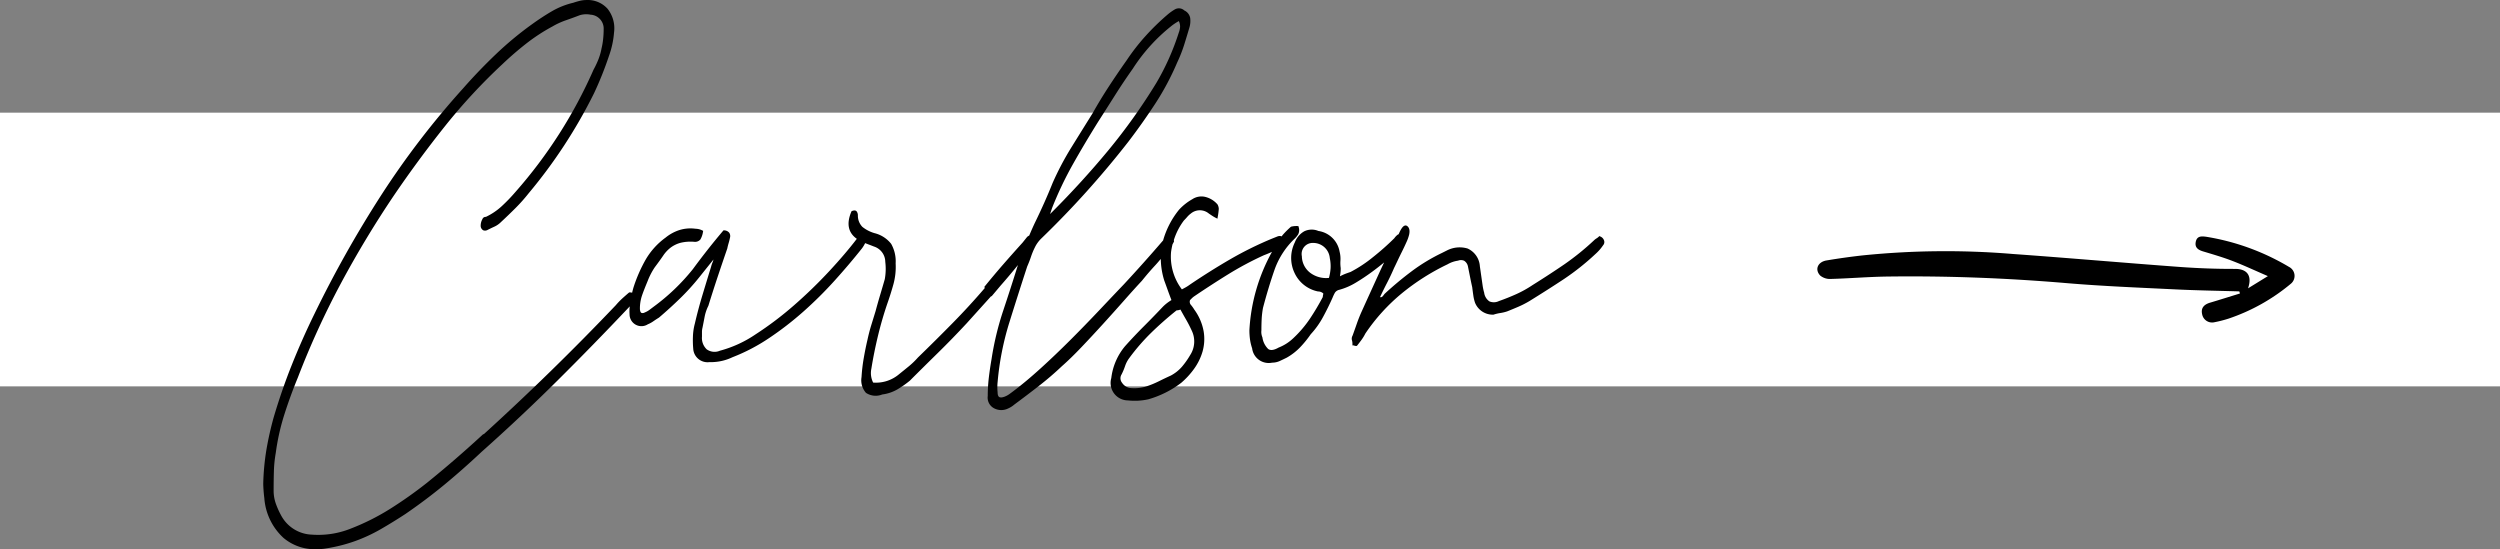 <?xml version="1.0" encoding="utf-8"?><svg id="Layer_1" data-name="Layer 1" xmlns="http://www.w3.org/2000/svg" viewBox="0 0 309.471 67.99">
  <rect x="0" y="0" width="309.471" height="67.99" fill="#808080" stroke="none"/>
  <defs>
    <style>
      .cls-1 {
        fill: #fff;
      }
    </style>
  </defs>
  <title>Boutons-Carlson</title>
  <g>
    <rect class="cls-1" y="13.947" width="309.471" height="33.88"/>
    <path d="M224.839,32.183l-.092-.045-.072.073a1.413,1.413,0,0,1-.271.211,1.682,1.682,0,0,0-.325.251,32.129,32.129,0,0,1-3.656,2.959c-1.187.813-2.511,1.677-3.939,2.57a14.032,14.032,0,0,1-2.017,1.124c-.679.307-1.405.597-2.161.864a1.408,1.408,0,0,1-1.165.036,1.533,1.533,0,0,1-.653-1.078,6.669,6.669,0,0,1-.196-.915l-.335-2.344a2.586,2.586,0,0,0-1.53-2.211,3.445,3.445,0,0,0-2.546.241l-.666.333a22.537,22.537,0,0,0-3.663,2.217,41.635,41.635,0,0,0-3.407,2.841,2.21,2.21,0,0,1-.282.345.299.299,0,0,1-.268.041c.291-.617.58-1.203.861-1.745.312-.602.605-1.223.869-1.838.089-.178.223-.458.402-.838q.266-.565.565-1.166c.194-.386.386-.792.572-1.208a5.09,5.09,0,0,0,.343-.965c.1-.503.012-.854-.259-1.045a.327.327,0,0,0-.283-.048c-.239.068-.476.4-.766,1.071a.444.444,0,0,0-.158.087,1.949,1.949,0,0,0-.376.408,31.852,31.852,0,0,1-2.626,2.327A16.32,16.32,0,0,1,193.946,36.583c-.271.091-.518.18-.742.27a5.987,5.987,0,0,0-.569.27c.025-.174.045-.314.061-.42a4.35,4.35,0,0,0,.033-.607,4.439,4.439,0,0,1-.032-.939,3.553,3.553,0,0,0-.104-1.079,3.127,3.127,0,0,0-2.628-2.57,2.117,2.117,0,0,0-1.749.042,2.649,2.649,0,0,0-1.165,1.37,4.328,4.328,0,0,0-.033,3.792,4.097,4.097,0,0,0,2.899,2.284.947.947,0,0,1,.658.251,1.026,1.026,0,0,1-.027.172,1.17,1.17,0,0,0-.037.267,30.306,30.306,0,0,1-1.58,2.663,14.085,14.085,0,0,1-2.053,2.416,5.585,5.585,0,0,1-1.839,1.179c-.567.325-.999.383-1.283.176a2.475,2.475,0,0,1-.718-1.438,1.738,1.738,0,0,1-.125-.885c0-.471.011-.94.033-1.395a11.069,11.069,0,0,1,.163-1.374c.445-1.686.927-3.278,1.433-4.731a9.9,9.9,0,0,1,2.537-3.886,2.83,2.83,0,0,0,.389-.493,1.171,1.171,0,0,0,.05-.911l-.027-.107h-.111a2.795,2.795,0,0,0-.78.074l-.049.028a10.628,10.628,0,0,0-1.023,1.026c-.032.044-.062.09-.091.136l-.008.012a.745.745,0,0,0-.508.002l-.669.268a43.863,43.863,0,0,0-5.226,2.58c-1.645.956-3.31,2.002-4.955,3.114a4.801,4.801,0,0,1-.552.357c-.157.087-.308.168-.451.242a6.722,6.722,0,0,1-1.342-4.607c.042-.32.106-.647.182-.968l.032-.058c.047-.086.093-.171.14-.265l.015-.063a.423.423,0,0,0-.025-.129,7.945,7.945,0,0,1,1.251-2.441c.14-.139.277-.288.409-.442a2.792,2.792,0,0,1,.445-.414,1.741,1.741,0,0,1,2.239.005l.401.268a4.481,4.481,0,0,0,.482.276l.172.085.031-.189a8.608,8.608,0,0,0,.136-1.025,1.204,1.204,0,0,0-.148-.531l-.021-.031a2.917,2.917,0,0,0-1.473-.911,2.045,2.045,0,0,0-1.641.282,6.674,6.674,0,0,0-1.643,1.304,10.634,10.634,0,0,0-1.965,3.792c-1.567,1.824-3.195,3.646-4.837,5.415q-1.403,1.469-3.106,3.273c-1.146,1.212-2.336,2.436-3.537,3.637-1.228,1.227-2.461,2.405-3.668,3.501-1.226,1.113-2.379,2.076-3.43,2.864-.176.133-.341.254-.498.365a2.577,2.577,0,0,1-.535.283c-.32.121-.551.133-.688.038-.125-.087-.189-.28-.189-.587a6.002,6.002,0,0,1,0-1.243,35.04,35.04,0,0,1,1.43-7.316c.725-2.326,1.478-4.684,2.231-6.997.181-.407.34-.816.473-1.215a8.536,8.536,0,0,1,.463-1.123,3.919,3.919,0,0,1,.837-1.157A114.722,114.722,0,0,0,166.456,20.442c1.148-1.501,2.262-3.077,3.312-4.684a32.962,32.962,0,0,0,2.714-5.092,17.505,17.505,0,0,0,.875-2.222c.223-.713.446-1.448.67-2.212a2.915,2.915,0,0,0,.07-1.088,1.276,1.276,0,0,0-.724-.93.997.997,0,0,0-1.157-.143,6.222,6.222,0,0,0-.957.684,29.581,29.581,0,0,0-2.685,2.617,25.916,25.916,0,0,0-2.348,3.019c-.747,1.054-1.49,2.145-2.207,3.243-.712,1.091-1.389,2.207-2.005,3.308q-1.336,2.139-2.638,4.241a36.01,36.01,0,0,0-2.314,4.396c-.621,1.552-1.339,3.166-2.133,4.799-.251.516-.48,1.049-.702,1.564l-.062.142a.692.692,0,0,0-.288.204l-.528.661c-.848.937-1.657,1.848-2.406,2.707-.756.868-1.521,1.779-2.274,2.708l-.058.071.066.131c-1.268,1.482-2.604,2.938-3.973,4.329-1.401,1.425-2.85,2.862-4.312,4.28a9.849,9.849,0,0,1-1.085,1.053q-.568.466-1.233 1a4.434,4.434,0,0,1-3.225,1.047,2.641,2.641,0,0,1-.22-1.715c.221-1.37.501-2.759.833-4.13.333-1.373.725-2.716,1.165-3.993.263-.745.511-1.534.737-2.347a8.128,8.128,0,0,0,.272-2.576,4.373,4.373,0,0,0-.558-2.416,3.785,3.785,0,0,0-2.076-1.325,4.342,4.342,0,0,1-1.488-.774,1.995,1.995,0,0,1-.553-1.429.845.845,0,0,0-.121-.44c-.075-.124-.24-.237-.608-.092l-.055.022-.023.055c-.628,1.478-.4,2.609.675,3.365-.908,1.194-2.036,2.519-3.353,3.94a57.862,57.862,0,0,1-4.43,4.297,41.392,41.392,0,0,1-4.758,3.594,14.473,14.473,0,0,1-4.404,2.02,1.672,1.672,0,0,1-1.639-.173,1.936,1.936,0,0,1-.584-1.561v-.601a2.051,2.051,0,0,1,.064-.506q.133-.668.267-1.371a5.226,5.226,0,0,1,.463-1.354c.35-1.136.731-2.326,1.134-3.536.401-1.202.801-2.38,1.207-3.557.042-.211.097-.431.164-.654.067-.222.124-.451.17-.681a.75.75,0,0,0-.098-.615.84.84,0,0,0-.629-.289l-.074-.007-.047.056c-1.245,1.466-2.505,3.064-3.743,4.745a25.502,25.502,0,0,1-4.85,4.65l-.534.401a2.473,2.473,0,0,1-.575.318.51.51,0,0,1-.421.05c-.099-.058-.161-.22-.18-.456a5.008,5.008,0,0,1,.26-1.691c.134-.4.369-1.003.698-1.793a8.452,8.452,0,0,1,.884-1.706c.422-.563.762-1.034,1.039-1.441a4.191,4.191,0,0,1,.936-1.002,3.637,3.637,0,0,1,1.189-.578,5.268,5.268,0,0,1,1.731-.128.866.866,0,0,0,.75-.293,2.69,2.69,0,0,0,.324-.956l.021-.106-.097-.048a1.905,1.905,0,0,0-.841-.214h-.006a4.611,4.611,0,0,0-2.033.173,5.268,5.268,0,0,0-1.676.922,8.881,8.881,0,0,0-2.442,2.681,18.108,18.108,0,0,0-1.481,3.332c-.072.216-.146.487-.221.809a1.019,1.019,0,0,0-.312-.037h-.052l-.04.034q-.469.402-.837.737a9.262,9.262,0,0,0-.775.809C97.759,46.196,92.248,51.58,86.615,56.699v-.069l-.237.218c-1.104,1.015-2.238,2.025-3.37,3.002-1.127.973-2.283,1.938-3.435,2.868a52.494,52.494,0,0,1-4.528,3.197,28.525,28.525,0,0,1-4.917,2.458,10.801,10.801,0,0,1-4.754.726,4.493,4.493,0,0,1-3.819-2.397,9.916,9.916,0,0,1-.659-1.481,4.831,4.831,0,0,1-.259-1.59c0-.824.011-1.621.033-2.367a15.773,15.773,0,0,1,.233-2.289,27.876,27.876,0,0,1,1.063-4.751c.488-1.533,1.049-3.068,1.667-4.566a103.272,103.272,0,0,1,5.335-11.671,125.894,125.894,0,0,1,6.604-10.939c1.991-2.921,4.102-5.783,6.271-8.506a70.946,70.946,0,0,1,7.133-7.699c.934-.889,1.919-1.74,2.928-2.529a22.957,22.957,0,0,1,3.256-2.126,9.367,9.367,0,0,1,1.645-.757c.593-.205,1.178-.419,1.735-.634a2.771,2.771,0,0,1,1.34-.061,1.718,1.718,0,0,1,1.612,1.796,11.851,11.851,0,0,1-.066,1.221,8.496,8.496,0,0,1-.199,1.158,7.185,7.185,0,0,1-.393,1.375,11.063,11.063,0,0,1-.599,1.265,58.337,58.337,0,0,1-9.661,15.125,21.145,21.145,0,0,1-1.692,1.758,7.84,7.84,0,0,1-1.974,1.332.417.417,0,0,0-.422.269,1.686,1.686,0,0,0-.217.905.649.649,0,0,0,.316.484.628.628,0,0,0,.554-.054c.266-.133.541-.267.831-.399a2.793,2.793,0,0,0,.804-.559c.617-.573,1.225-1.158,1.807-1.74a20.458,20.458,0,0,0,1.612-1.812,62.569,62.569,0,0,0,8.1-12.385c.355-.754.693-1.532,1.005-2.312.316-.794.609-1.595.869-2.375a11.036,11.036,0,0,0,.609-2.843,3.886,3.886,0,0,0-.802-2.942,3.296,3.296,0,0,0-2.611-1.083,3.486,3.486,0,0,0-.835.104c-.268.067-.541.146-.8.234a9.725,9.725,0,0,0-2.643,1.05c-.795.463-1.607.994-2.416,1.577A41.481,41.481,0,0,0,88.179,9.601c-1.424,1.357-2.798,2.787-4.081,4.248a103.806,103.806,0,0,0-10.132,13.208A140.559,140.559,0,0,0,65.71,41.73c-1.021,2.085-1.966,4.212-2.809,6.321-.842,2.102-1.607,4.32-2.276,6.593-.356,1.287-.649,2.595-.871,3.887a30.036,30.036,0,0,0-.402,4.231c0,.189.011.458.033.777.022.336.056.688.101,1.043a7.391,7.391,0,0,0,2.387,4.933,6.023,6.023,0,0,0,4.01,1.391,8.633,8.633,0,0,0,.977-.057c.627-.09,1.272-.215,1.917-.37a19.169,19.169,0,0,0,1.917-.572,19.882,19.882,0,0,0,3.195-1.48c1.002-.579,2.027-1.209,3.048-1.875,1.691-1.158,3.324-2.385,4.852-3.647,1.524-1.259,3.066-2.621,4.579-4.044,3.185-2.831,6.332-5.788,9.355-8.787,3.021-2.999,6.049-6.106,9-9.232a4.752,4.752,0,0,0-.025.961,1.468,1.468,0,0,0,2.263,1.256,3.372,3.372,0,0,0,.697-.383c.23-.16.446-.3.679-.442.89-.756,1.769-1.556,2.612-2.377a28.383,28.383,0,0,0,2.349-2.584l1.787-2.233a2.484,2.484,0,0,1-.125.386,3.299,3.299,0,0,0-.172.515q-.536,1.737-1.069,3.507c-.354,1.169-.669,2.352-.936,3.51a7.083,7.083,0,0,0-.239,1.567,11.601,11.601,0,0,0,.035,1.56,1.775,1.775,0,0,0,2.003,1.659,6.198,6.198,0,0,0,2.863-.61A22.858,22.858,0,0,0,121.946,44.783a39.549,39.549,0,0,0,4.256-3.285,48.839,48.839,0,0,0,3.885-3.852c1.216-1.348,2.353-2.688,3.38-3.983a3.965,3.965,0,0,0,.393-.651c.187.075.357.14.512.198.177.066.376.145.593.229a2.007,2.007,0,0,1,1.387,1.891,7.092,7.092,0,0,1-.062,2.149q-.268.935-.567,1.935c-.207.689-.398,1.365-.567,2.002l-.534,1.736c-.177.573-.335,1.184-.471,1.812-.178.757-.335,1.535-.469,2.312a20.818,20.818,0,0,0-.269,2.321,2.362,2.362,0,0,0,.548,1.95,2.172,2.172,0,0,0,2.016.201,4.989,4.989,0,0,0,1.855-.619,12.038,12.038,0,0,0,1.564-1.091c1.102-1.103,2.249-2.238,3.506-3.472,1.177-1.155,2.358-2.37,3.512-3.612l3.03-3.359h.069l1.109-1.316c.674-.764,1.35-1.563,2.007-2.375q.073-.089.143-.18c-.592,1.897-1.205,3.799-1.824,5.655a36.374,36.374,0,0,0-1.442,5.998c-.133.76-.246,1.526-.335,2.278a19.854,19.854,0,0,0-.134,2.278,1.49,1.49,0,0,0,.737,1.5,1.914,1.914,0,0,0,1.805.039,3.044,3.044,0,0,0,.755-.481c1.009-.746,2.033-1.522,3.042-2.306.998-.776,1.956-1.599,2.844-2.443.71-.621,1.522-1.411,2.414-2.346.872-.916,1.772-1.883,2.674-2.875.886-.974,1.763-1.952,2.606-2.906.84-.952,1.58-1.771,2.208-2.443.525-.657,1.085-1.306,1.663-1.929.228-.246.447-.506.659-.758l.012-.014a9.514,9.514,0,0,0,.427,2.662q.198.535.399,1.1.188.532.493,1.329c-.188.117-.36.233-.511.347a5.114,5.114,0,0,0-.553.484c-.751.796-1.537,1.604-2.334,2.401-.785.784-1.573,1.617-2.345,2.478a7.525,7.525,0,0,0-1.702,3.946,2.162,2.162,0,0,0,2.061,2.766,8.018,8.018,0,0,0,1.259.034,7.807,7.807,0,0,0,1.268-.173,12.33,12.33,0,0,0,4.059-2.031,9.814,9.814,0,0,0,1.592-1.728,7.011,7.011,0,0,0,1.056-2.146,5.715,5.715,0,0,0,.138-2.5,6.465,6.465,0,0,0-1.153-2.689,4.474,4.474,0,0,0-.45-.622.585.585,0,0,1-.079-.567l.24-.241a2.148,2.148,0,0,1,.313-.25c1.374-.93,2.776-1.839,4.169-2.701a40.044,40.044,0,0,1,4.417-2.358c.353-.133.69-.274,1.004-.419a22.445,22.445,0,0,0-2.798,9.703,8.909,8.909,0,0,0,.068,1.086,6.095,6.095,0,0,0,.271,1.155,2.069,2.069,0,0,0,2.475,1.773,2.287,2.287,0,0,0,.961-.213c.291-.134.57-.268.846-.406a7.295,7.295,0,0,0,1.668-1.294,13.168,13.168,0,0,0,1.304-1.604,10.507,10.507,0,0,0,1.522-2.132c.421-.775.816-1.576,1.176-2.386a5.304,5.304,0,0,1,.293-.619.86.86,0,0,1,.546-.365,7.98,7.98,0,0,0,2.041-.884c.675-.405,1.353-.857,2.015-1.343.507-.372,1.007-.762,1.493-1.163-.213.444-.413.87-.605,1.29q-1.235,2.706-2.171,4.775c-.227.503-.431,1.013-.605,1.515-.178.512-.356,1.012-.527,1.485a.75.75,0,0,0-.075.576,1.611,1.611,0,0,1,.06.49v.142h.142a.15.15,0,0,1,.068.018.573.573,0,0,0,.266.049h.068l.043-.053c.179-.224.359-.459.538-.706a5.365,5.365,0,0,0,.47-.772,23.283,23.283,0,0,1,4.514-4.978,27.971,27.971,0,0,1,5.661-3.596,3.589,3.589,0,0,1,1.303-.452.975.975,0,0,1,.755.012,1.078,1.078,0,0,1,.466.682l.268,1.335c.088.447.177.871.265,1.259q.066.538.134,1.004a4.937,4.937,0,0,0,.212.91,2.366,2.366,0,0,0,2.265,1.483l.044-.007a5.043,5.043,0,0,1,.812-.195,5.04,5.04,0,0,0,.867-.208q.668-.267,1.372-.569a11.572,11.572,0,0,0,1.388-.711c1.509-.933,2.937-1.843,4.244-2.707a30.472,30.472,0,0,0,3.921-3.116,5.727,5.727,0,0,0,.942-1.076.597.597,0,0,0,.141-.52A.806.806,0,0,0,224.839,32.183Zm-33.361,3.926a6.265,6.265,0,0,1-.203,1.21,3.276,3.276,0,0,1-2.339-.645,2.631,2.631,0,0,1-1.015-2.036,1.366,1.366,0,0,1,1.398-1.648,2.056,2.056,0,0,1,2.061,1.885A4.975,4.975,0,0,1,191.478,36.109ZM172.486,41.333a1.274,1.274,0,0,0,.403-.098q.369.675.71,1.263c.244.423.478.88.695,1.356l.003.007a3.079,3.079,0,0,1-.197,3.002,10.093,10.093,0,0,1-1.021,1.449,4.827,4.827,0,0,1-1.386,1.098c-.479.217-.975.454-1.475.703a11.67,11.67,0,0,1-1.517.627,5.064,5.064,0,0,1-2.128.197,1.503,1.503,0,0,1-.917-.646.888.888,0,0,1-.055-1.023,7.909,7.909,0,0,0,.441-1.053,3.553,3.553,0,0,1,.481-.93,25.47,25.47,0,0,1,2.723-3.154c.973-.95,2.025-1.88,3.14-2.773A.151.151,0,0,1,172.486,41.333ZM156.75,29.414l.243-.729a44.29,44.29,0,0,1,2.595-5.455c.965-1.713,2.02-3.486,3.134-5.27q1.069-1.668,2.104-3.306c.697-1.1,1.426-2.188,2.17-3.238a21.729,21.729,0,0,1,4.648-5.178,6.598,6.598,0,0,1,1.046-.711,1.554,1.554,0,0,1,.156.726,2.45,2.45,0,0,1-.161.703,31.336,31.336,0,0,1-1.23,3.225,29.975,29.975,0,0,1-1.561,3.022,72.208,72.208,0,0,1-5.965,8.365c-2.146,2.588-4.468,5.135-6.902,7.57Z" transform="translate(-26.765 -2.917)"/>
    <path d="M303.969,38.988c-2.634-.079-5.271-.118-7.903-.247-4.481-.22-8.968-.394-13.437-.772-7.401-.627-14.81-.917-22.234-.818-2.337.031-4.671.233-7.008.297a1.895,1.895,0,0,1-1.299-.42c-.712-.745-.306-1.689.778-1.871q2.17-.365,4.359-.613a101.037,101.037,0,0,1,18.737-.185c6.856.49,13.704,1.093,20.559,1.597,2.304.169,4.619.255,6.928.248,1.326-.004,2.179.684,1.598,2.404l2.454-1.511c-1.616-.698-2.976-1.337-4.375-1.875-1.188-.457-2.416-.815-3.637-1.181-.623-.187-1.061-.486-.912-1.2.152-.728.717-.691,1.288-.616a29.042,29.042,0,0,1,10.257,3.733,1.25,1.25,0,0,1,.243,2.066,23.93,23.93,0,0,1-7.75,4.341,15.147,15.147,0,0,1-1.734.442,1.253,1.253,0,0,1-1.521-1.013c-.155-.709.185-1.172.986-1.41,1.236-.367,2.465-.757,3.697-1.137Z" transform="translate(-26.765 -2.917)"/>
  </g>
</svg>
